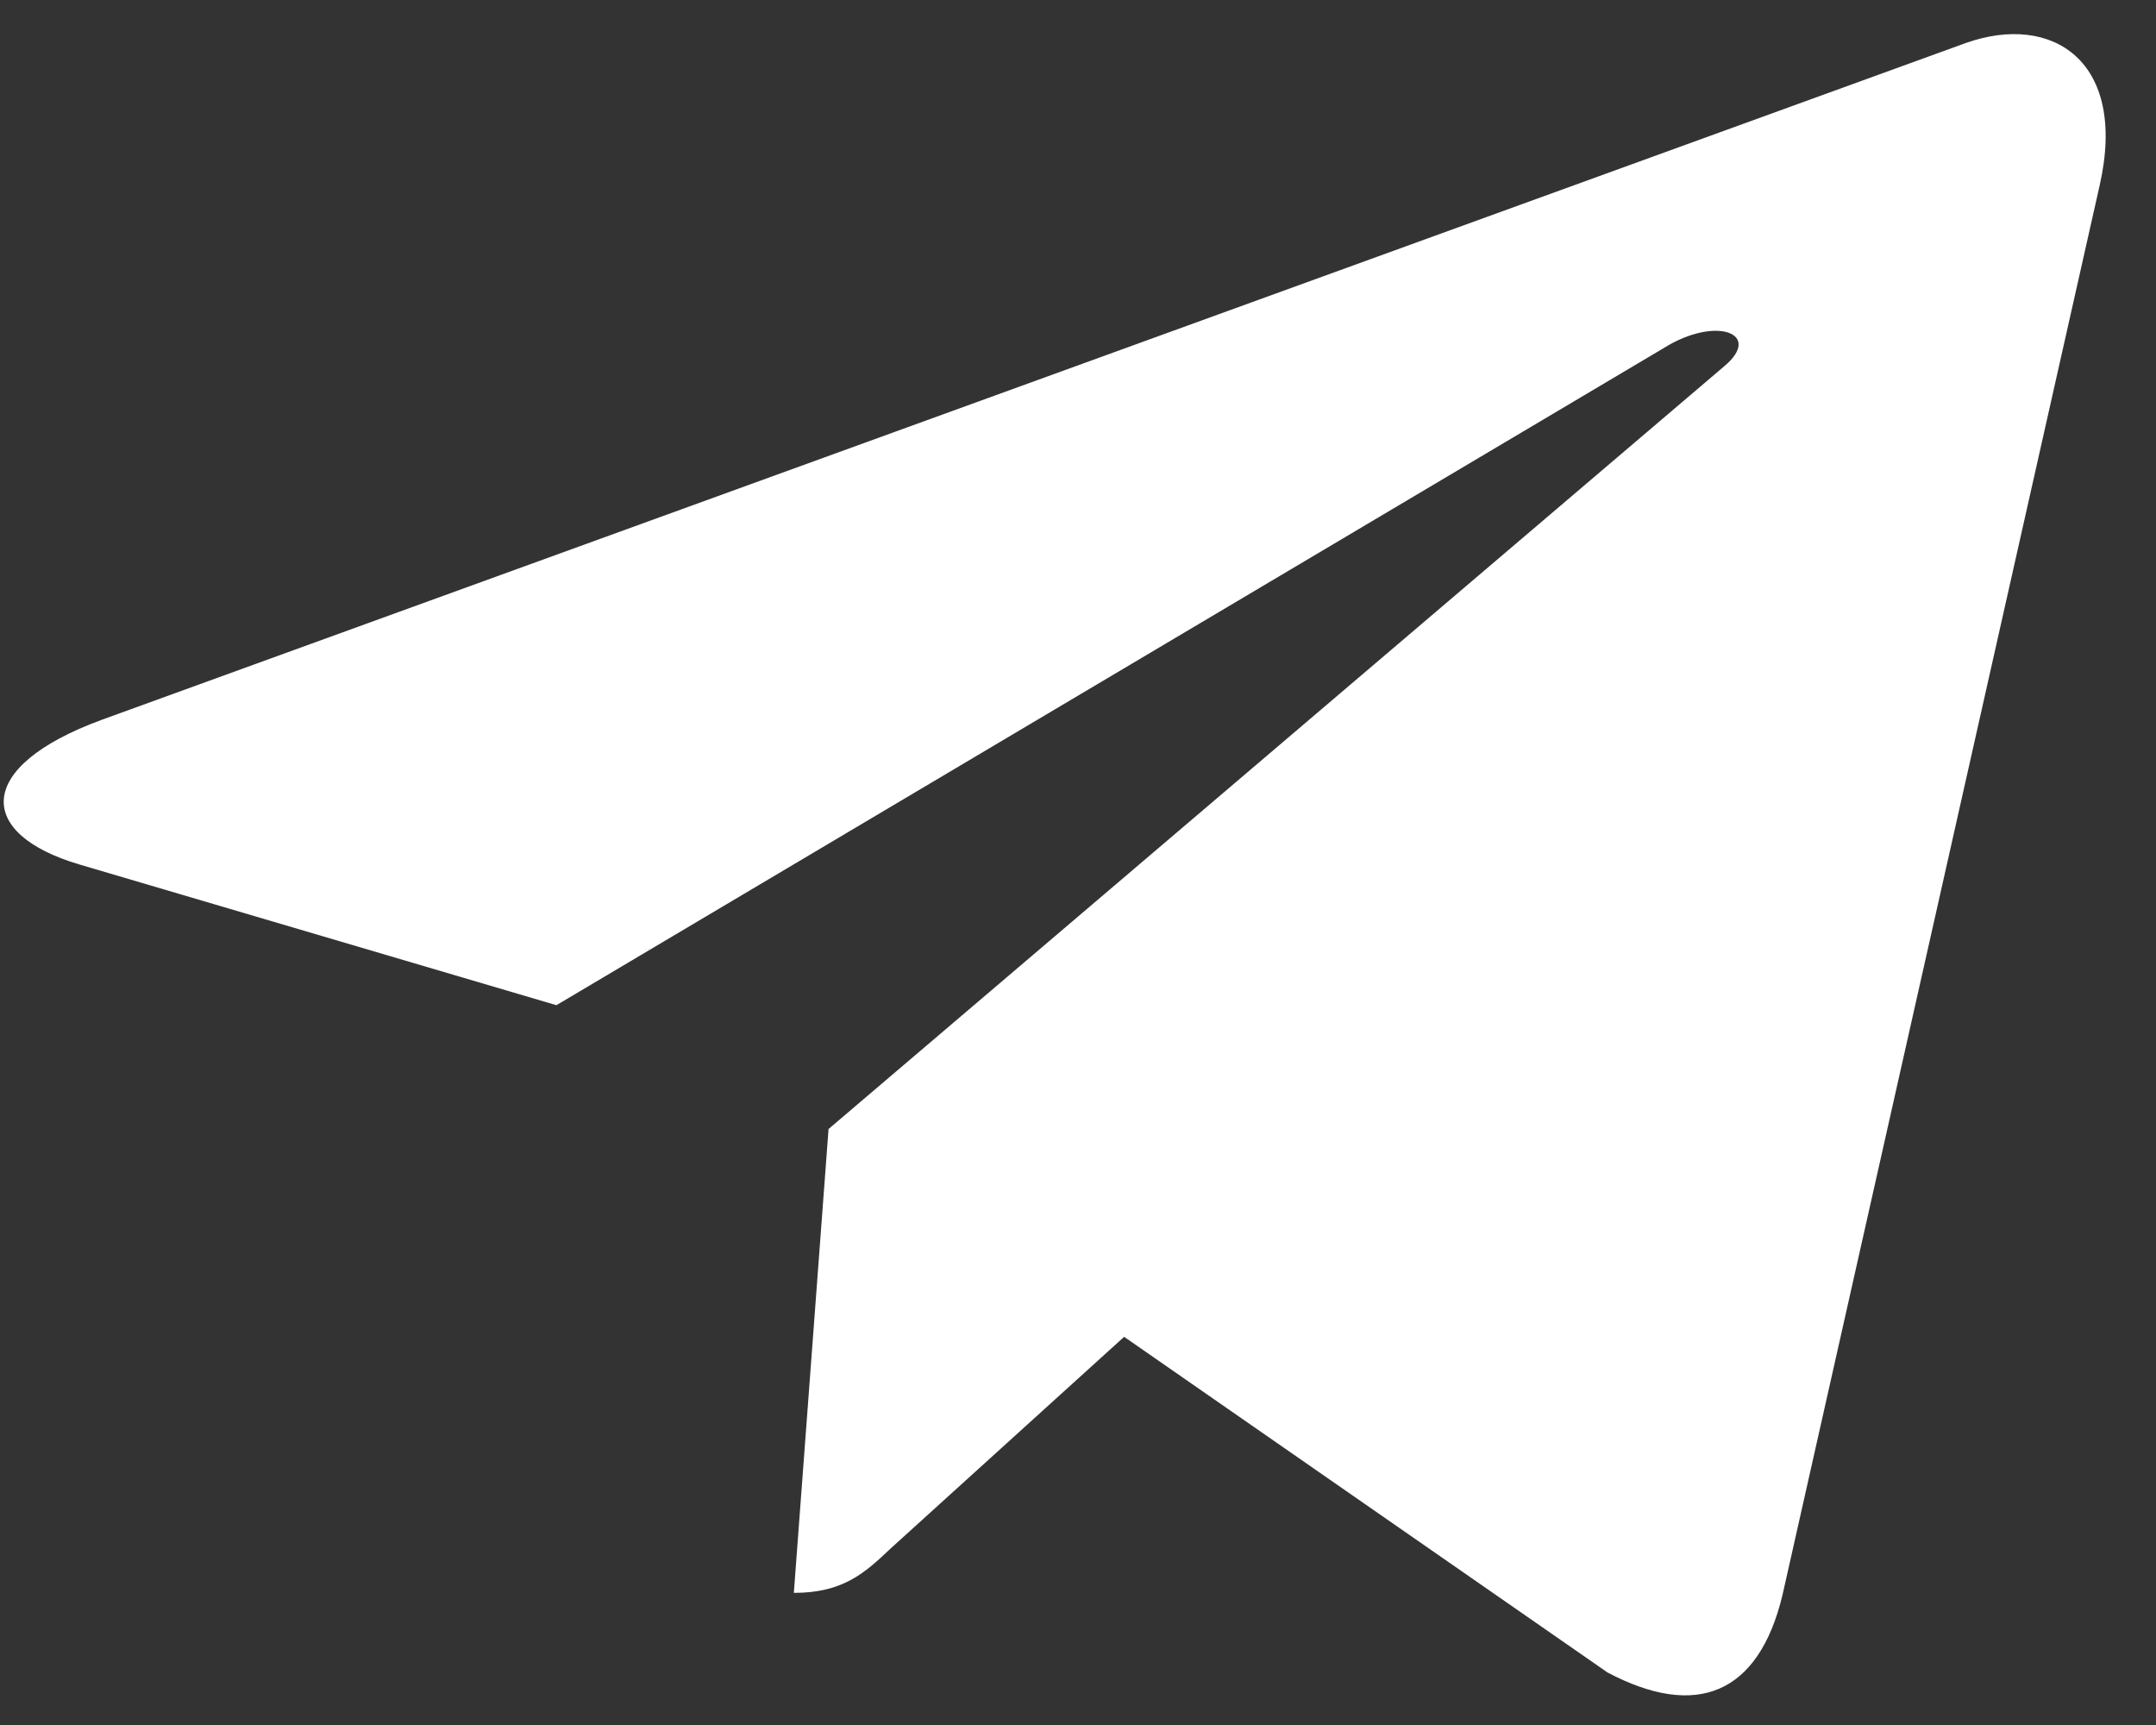 <svg width="40" height="32" viewBox="0 0 40 32" fill="none" xmlns="http://www.w3.org/2000/svg">
<rect x="0" y="0" width="40" height="32" fill="#333333" stroke="none"/>
<g clip-path="url(#clip0_1254_768)">
<path d="M38.955 3.438L33.07 29.59C32.626 31.436 31.468 31.895 29.823 31.025L20.856 24.799L16.53 28.72C16.051 29.172 15.65 29.549 14.728 29.549L15.372 20.944L31.991 6.793C32.713 6.186 31.834 5.85 30.867 6.457L10.323 18.647L1.478 16.038C-0.446 15.472 -0.481 14.225 1.879 13.356L36.474 0.797C38.075 0.231 39.477 1.133 38.955 3.438Z" fill="white"/>
</g>
<defs>
<clipPath id="clip0_1254_768">
<rect width="39" height="31" fill="white" transform="translate(0.068 0.604)"/>
</clipPath>
</defs>
</svg>

